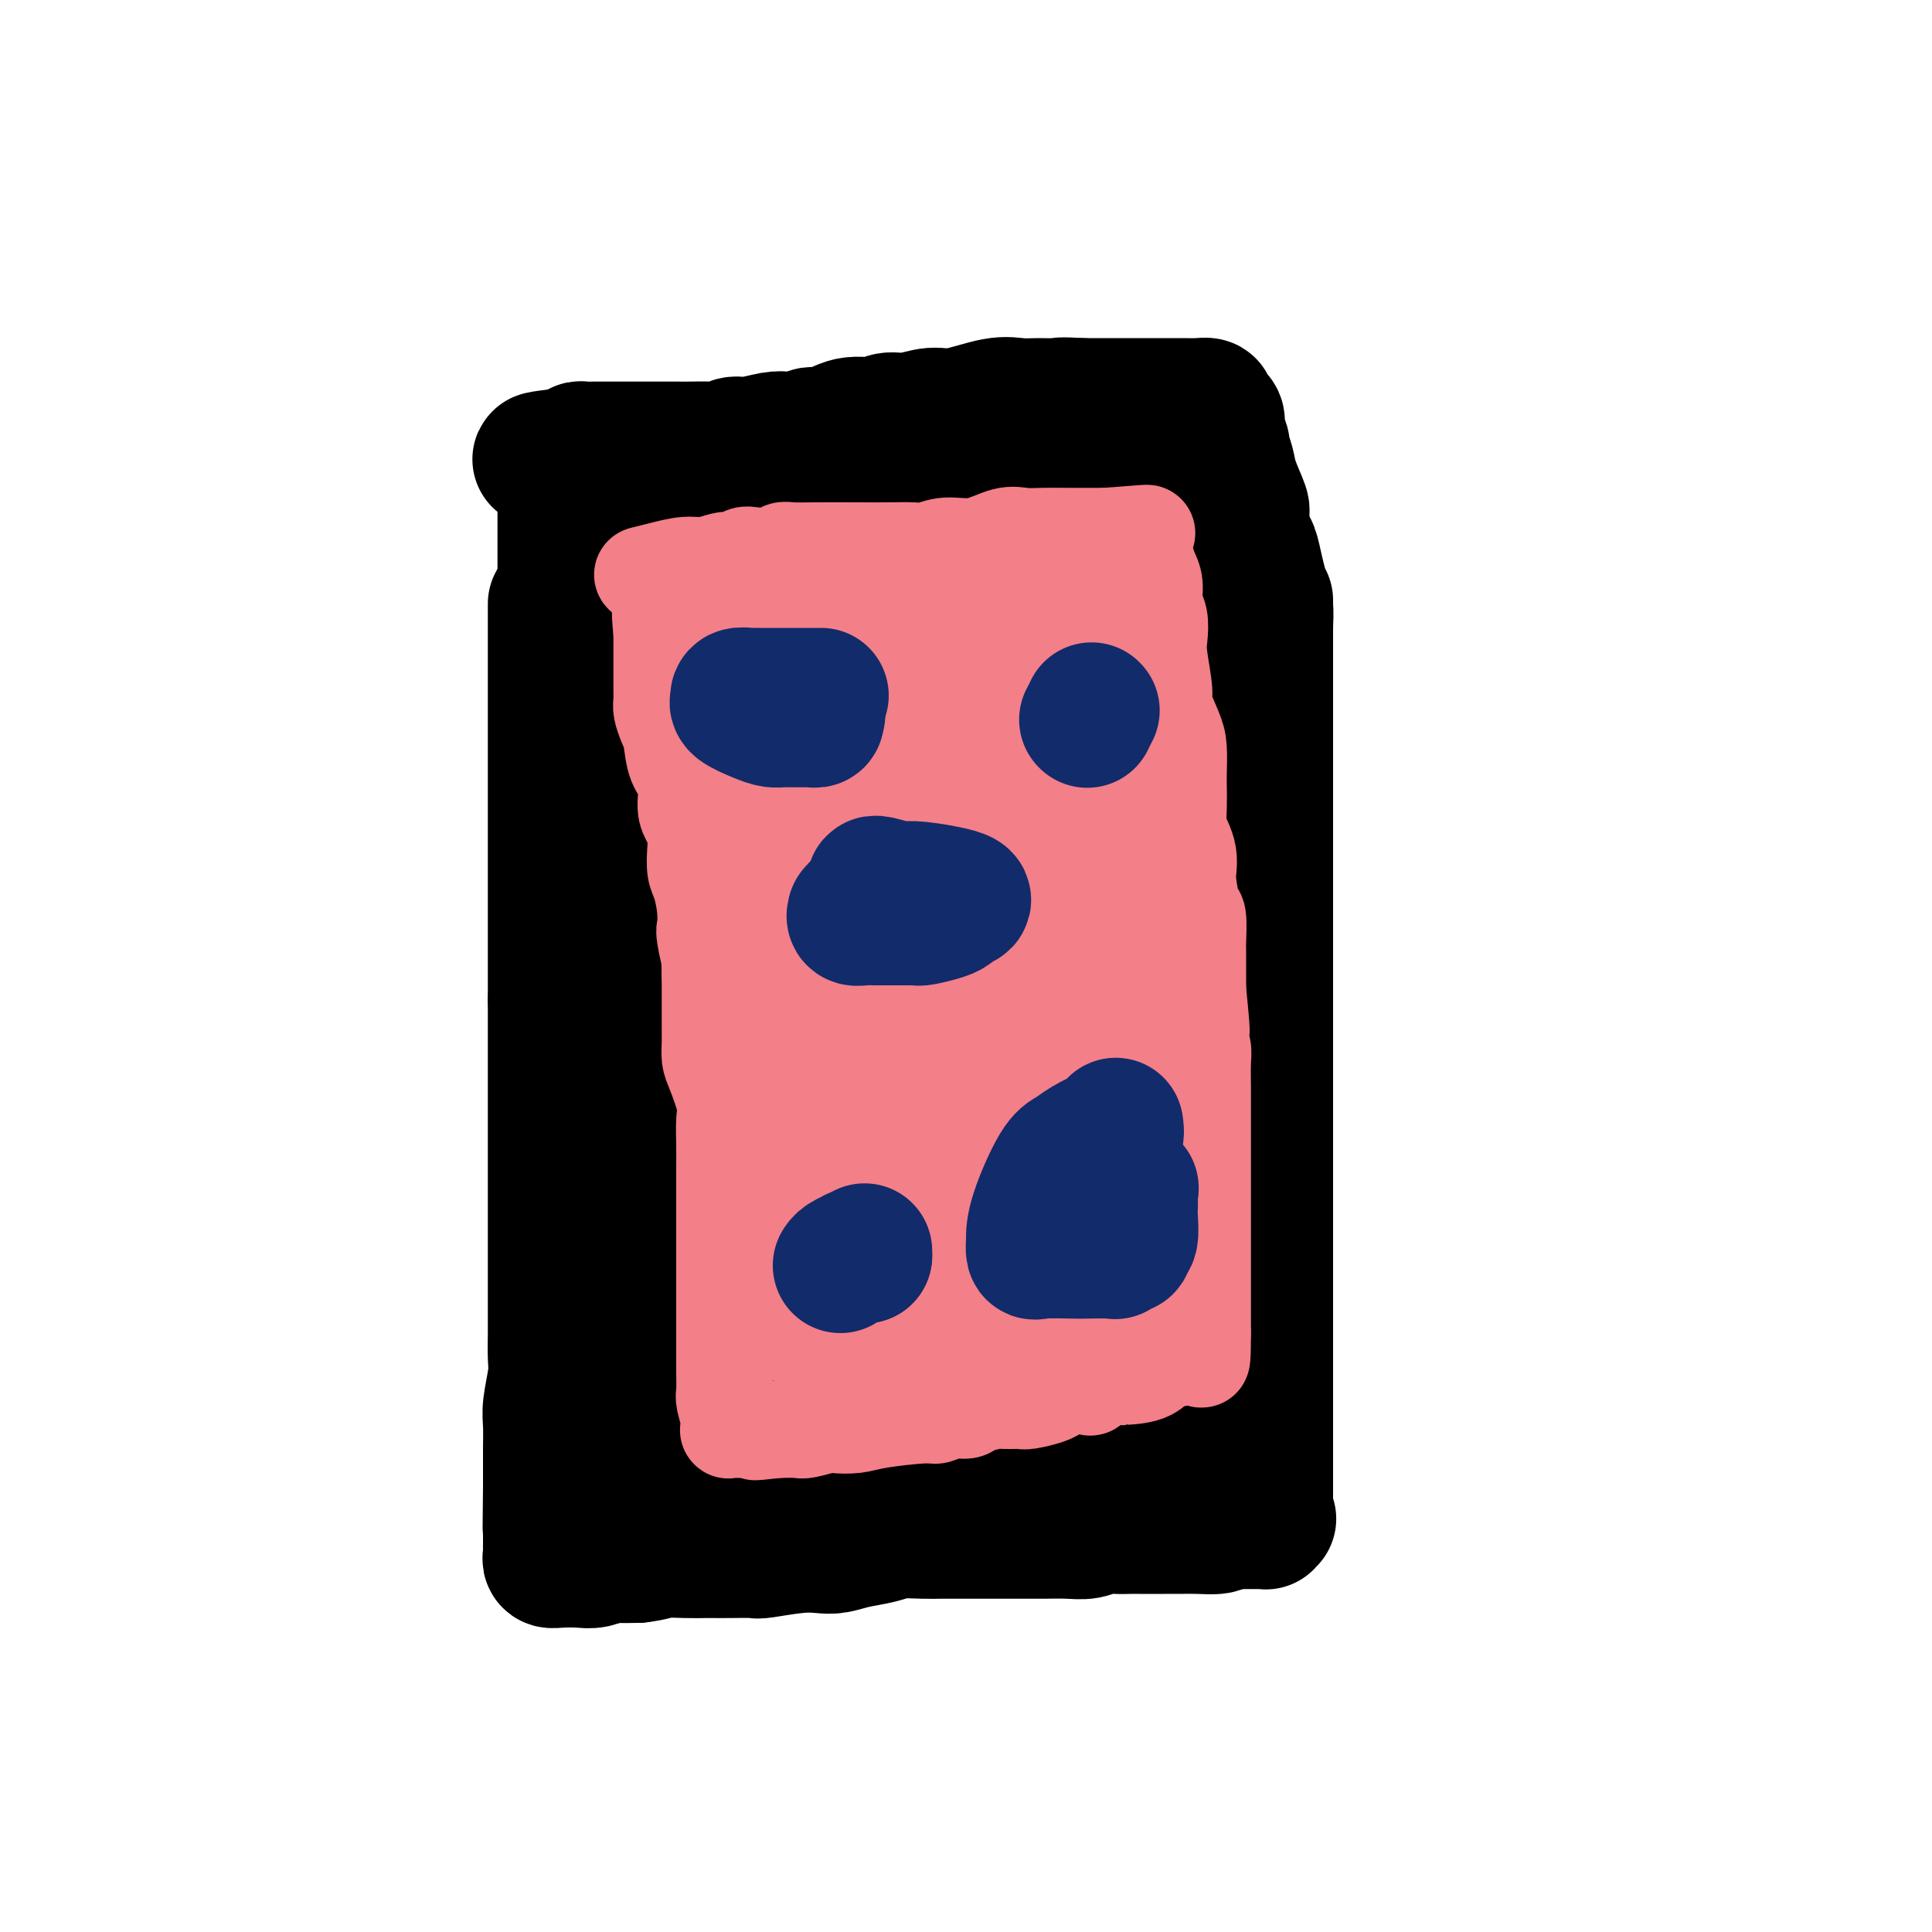 <svg viewBox='0 0 400 400' version='1.1' xmlns='http://www.w3.org/2000/svg' xmlns:xlink='http://www.w3.org/1999/xlink'><g fill='none' stroke='#000000' stroke-width='28' stroke-linecap='round' stroke-linejoin='round'><path d='M115,125c0.000,0.302 0.000,0.604 0,1c0.000,0.396 0.000,0.887 0,1c-0.000,0.113 0.000,-0.153 0,1c0.000,1.153 0.000,3.724 0,5c-0.000,1.276 0.000,1.255 0,2c0.000,0.745 0.000,2.254 0,3c0.000,0.746 0.000,0.729 0,1c0.000,0.271 -0.000,0.831 0,2c0.000,1.169 0.000,2.947 0,4c0.000,1.053 0.000,1.379 0,2c0.000,0.621 0.000,1.535 0,3c-0.000,1.465 -0.000,3.481 0,5c0.000,1.519 -0.000,2.539 0,4c0.000,1.461 -0.000,3.361 0,5c0.000,1.639 0.000,3.017 0,6c0.000,2.983 0.000,7.571 0,10c0.000,2.429 0.000,2.698 0,4c0.000,1.302 0.000,3.638 0,6c0.000,2.362 0.000,4.751 0,7c0.000,2.249 -0.000,4.357 0,6c0.000,1.643 0.000,2.822 0,4'/><path d='M115,207c-0.000,13.759 -0.000,7.157 0,6c0.000,-1.157 0.000,3.130 0,5c-0.000,1.870 -0.000,1.322 0,2c0.000,0.678 0.000,2.582 0,4c-0.000,1.418 -0.000,2.351 0,3c0.000,0.649 0.000,1.012 0,2c-0.000,0.988 -0.000,2.599 0,4c0.000,1.401 0.000,2.593 0,4c-0.000,1.407 -0.000,3.030 0,4c0.000,0.970 0.000,1.286 0,2c-0.000,0.714 -0.000,1.825 0,3c0.000,1.175 0.000,2.414 0,4c-0.000,1.586 -0.000,3.519 0,5c0.000,1.481 0.000,2.509 0,4c-0.000,1.491 -0.000,3.445 0,5c0.000,1.555 0.001,2.710 0,4c-0.001,1.290 -0.004,2.716 0,4c0.004,1.284 0.015,2.428 0,4c-0.015,1.572 -0.057,3.572 0,5c0.057,1.428 0.211,2.283 0,4c-0.211,1.717 -0.789,4.295 -1,6c-0.211,1.705 -0.057,2.536 0,4c0.057,1.464 0.015,3.559 0,5c-0.015,1.441 -0.004,2.228 0,3c0.004,0.772 0.001,1.530 0,2c-0.001,0.470 -0.000,0.652 0,1c0.000,0.348 0.000,0.863 0,1c-0.000,0.137 -0.000,-0.104 0,0c0.000,0.104 0.000,0.552 0,1'/><path d='M114,308c-0.155,15.739 -0.041,4.587 0,1c0.041,-3.587 0.011,0.390 0,2c-0.011,1.610 -0.003,0.851 0,1c0.003,0.149 0.001,1.206 0,2c-0.001,0.794 -0.000,1.326 0,2c0.000,0.674 0.000,1.490 0,2c-0.000,0.510 -0.001,0.715 0,1c0.001,0.285 0.004,0.651 0,1c-0.004,0.349 -0.017,0.682 0,1c0.017,0.318 0.062,0.622 0,1c-0.062,0.378 -0.231,0.830 0,1c0.231,0.170 0.861,0.060 2,0c1.139,-0.060 2.786,-0.068 4,0c1.214,0.068 1.996,0.214 3,0c1.004,-0.214 2.232,-0.788 3,-1c0.768,-0.212 1.077,-0.060 2,0c0.923,0.060 2.462,0.030 4,0'/><path d='M132,322c3.363,-0.381 3.769,-0.834 5,-1c1.231,-0.166 3.287,-0.045 5,0c1.713,0.045 3.084,0.013 4,0c0.916,-0.013 1.378,-0.007 2,0c0.622,0.007 1.405,0.016 3,0c1.595,-0.016 4.001,-0.056 5,0c0.999,0.056 0.590,0.208 2,0c1.410,-0.208 4.639,-0.776 7,-1c2.361,-0.224 3.855,-0.102 5,0c1.145,0.102 1.941,0.185 3,0c1.059,-0.185 2.382,-0.638 4,-1c1.618,-0.362 3.531,-0.633 5,-1c1.469,-0.367 2.493,-0.830 4,-1c1.507,-0.170 3.495,-0.045 5,0c1.505,0.045 2.526,0.012 4,0c1.474,-0.012 3.402,-0.004 5,0c1.598,0.004 2.868,0.002 5,0c2.132,-0.002 5.126,-0.004 7,0c1.874,0.004 2.626,0.015 4,0c1.374,-0.015 3.369,-0.057 5,0c1.631,0.057 2.897,0.211 4,0c1.103,-0.211 2.043,-0.789 3,-1c0.957,-0.211 1.932,-0.057 3,0c1.068,0.057 2.228,0.015 3,0c0.772,-0.015 1.157,-0.004 2,0c0.843,0.004 2.145,0.002 3,0c0.855,-0.002 1.262,-0.003 2,0c0.738,0.003 1.806,0.011 3,0c1.194,-0.011 2.514,-0.041 4,0c1.486,0.041 3.139,0.155 4,0c0.861,-0.155 0.931,-0.577 1,-1'/><path d='M253,315c18.757,-1.083 5.148,-0.290 1,0c-4.148,0.290 1.165,0.078 3,0c1.835,-0.078 0.190,-0.020 0,0c-0.190,0.020 1.073,0.003 2,0c0.927,-0.003 1.516,0.010 2,0c0.484,-0.010 0.862,-0.042 1,0c0.138,0.042 0.037,0.158 0,0c-0.037,-0.158 -0.010,-0.591 0,-1c0.010,-0.409 0.003,-0.795 0,-1c-0.003,-0.205 -0.001,-0.228 0,-1c0.001,-0.772 0.000,-2.291 0,-3c-0.000,-0.709 -0.000,-0.606 0,-2c0.000,-1.394 0.000,-4.283 0,-6c-0.000,-1.717 -0.000,-2.262 0,-3c0.000,-0.738 0.000,-1.670 0,-3c-0.000,-1.330 -0.000,-3.057 0,-4c0.000,-0.943 0.000,-1.101 0,-2c-0.000,-0.899 -0.000,-2.540 0,-4c0.000,-1.460 0.000,-2.739 0,-4c-0.000,-1.261 -0.000,-2.503 0,-4c0.000,-1.497 0.000,-3.248 0,-5'/><path d='M262,272c0.000,-6.535 0.000,-2.874 0,-3c0.000,-0.126 0.000,-4.040 0,-6c0.000,-1.960 0.000,-1.968 0,-4c0.000,-2.032 0.000,-6.089 0,-9c0.000,-2.911 0.000,-4.676 0,-6c0.000,-1.324 0.000,-2.207 0,-4c0.000,-1.793 0.000,-4.496 0,-6c0.000,-1.504 0.000,-1.808 0,-3c0.000,-1.192 0.000,-3.272 0,-5c0.000,-1.728 0.000,-3.105 0,-5c-0.000,-1.895 0.000,-4.307 0,-6c0.000,-1.693 0.000,-2.666 0,-4c0.000,-1.334 0.000,-3.030 0,-5c0.000,-1.970 -0.000,-4.215 0,-6c0.000,-1.785 -0.000,-3.110 0,-5c0.000,-1.890 -0.000,-4.344 0,-6c0.000,-1.656 -0.000,-2.514 0,-4c0.000,-1.486 -0.000,-3.599 0,-5c0.000,-1.401 -0.000,-2.090 0,-3c0.000,-0.910 -0.000,-2.042 0,-3c0.000,-0.958 -0.000,-1.743 0,-3c0.000,-1.257 -0.000,-2.986 0,-4c0.000,-1.014 -0.000,-1.312 0,-2c0.000,-0.688 -0.000,-1.766 0,-3c0.000,-1.234 -0.000,-2.624 0,-4c0.000,-1.376 -0.000,-2.737 0,-4c0.000,-1.263 -0.000,-2.427 0,-3c0.000,-0.573 -0.000,-0.556 0,-2c0.000,-1.444 -0.000,-4.350 0,-6c0.000,-1.650 0.000,-2.043 0,-3c0.000,-0.957 0.000,-2.479 0,-4'/><path d='M262,136c0.003,-21.588 0.012,-7.557 0,-3c-0.012,4.557 -0.045,-0.359 0,-3c0.045,-2.641 0.167,-3.008 0,-4c-0.167,-0.992 -0.623,-2.609 -1,-4c-0.377,-1.391 -0.673,-2.554 -1,-4c-0.327,-1.446 -0.683,-3.174 -1,-4c-0.317,-0.826 -0.595,-0.752 -1,-2c-0.405,-1.248 -0.936,-3.820 -1,-5c-0.064,-1.180 0.338,-0.969 0,-2c-0.338,-1.031 -1.415,-3.305 -2,-5c-0.585,-1.695 -0.678,-2.811 -1,-4c-0.322,-1.189 -0.874,-2.451 -1,-3c-0.126,-0.549 0.172,-0.384 0,-1c-0.172,-0.616 -0.815,-2.011 -1,-3c-0.185,-0.989 0.088,-1.571 0,-2c-0.088,-0.429 -0.538,-0.703 -1,-1c-0.462,-0.297 -0.935,-0.615 -1,-1c-0.065,-0.385 0.279,-0.835 0,-1c-0.279,-0.165 -1.182,-0.044 -2,0c-0.818,0.044 -1.552,0.012 -3,0c-1.448,-0.012 -3.612,-0.003 -5,0c-1.388,0.003 -2.001,0.001 -3,0c-0.999,-0.001 -2.384,-0.000 -4,0c-1.616,0.000 -3.462,0.000 -5,0c-1.538,-0.000 -2.769,-0.000 -4,0'/><path d='M224,84c-5.118,-0.307 -4.413,-0.074 -5,0c-0.587,0.074 -2.466,-0.009 -4,0c-1.534,0.009 -2.724,0.112 -4,0c-1.276,-0.112 -2.638,-0.437 -5,0c-2.362,0.437 -5.722,1.638 -8,2c-2.278,0.362 -3.472,-0.115 -5,0c-1.528,0.115 -3.388,0.823 -5,1c-1.612,0.177 -2.974,-0.178 -4,0c-1.026,0.178 -1.716,0.889 -3,1c-1.284,0.111 -3.163,-0.376 -5,0c-1.837,0.376 -3.634,1.616 -5,2c-1.366,0.384 -2.302,-0.089 -3,0c-0.698,0.089 -1.160,0.741 -2,1c-0.840,0.259 -2.059,0.126 -3,0c-0.941,-0.126 -1.605,-0.244 -3,0c-1.395,0.244 -3.522,0.850 -5,1c-1.478,0.150 -2.309,-0.156 -3,0c-0.691,0.156 -1.244,0.774 -2,1c-0.756,0.226 -1.716,0.061 -3,0c-1.284,-0.061 -2.894,-0.016 -4,0c-1.106,0.016 -1.710,0.004 -3,0c-1.290,-0.004 -3.266,-0.001 -5,0c-1.734,0.001 -3.225,-0.000 -5,0c-1.775,0.000 -3.835,0.003 -5,0c-1.165,-0.003 -1.436,-0.011 -2,0c-0.564,0.011 -1.421,0.041 -2,0c-0.579,-0.041 -0.880,-0.155 -1,0c-0.120,0.155 -0.060,0.577 0,1'/><path d='M120,94c-16.080,1.722 -4.281,1.028 0,1c4.281,-0.028 1.043,0.609 0,1c-1.043,0.391 0.109,0.537 0,1c-0.109,0.463 -1.479,1.242 -2,2c-0.521,0.758 -0.192,1.495 0,2c0.192,0.505 0.248,0.778 0,1c-0.248,0.222 -0.798,0.392 -1,1c-0.202,0.608 -0.054,1.654 0,2c0.054,0.346 0.014,-0.006 0,0c-0.014,0.006 -0.004,0.372 0,1c0.004,0.628 0.001,1.518 0,2c-0.001,0.482 -0.000,0.555 0,1c0.000,0.445 0.000,1.263 0,2c-0.000,0.737 -0.000,1.394 0,2c0.000,0.606 0.000,1.161 0,2c-0.000,0.839 -0.000,1.962 0,3c0.000,1.038 0.000,1.992 0,3c-0.000,1.008 -0.000,2.070 0,3c0.000,0.930 0.000,1.728 0,3c-0.000,1.272 -0.000,3.018 0,4c0.000,0.982 0.000,1.200 0,2c-0.000,0.800 -0.000,2.184 0,3c0.000,0.816 0.000,1.066 0,1c-0.000,-0.066 -0.000,-0.447 0,-1c0.000,-0.553 0.000,-1.276 0,-2'/><path d='M117,134c-0.281,5.788 0.517,0.259 1,-3c0.483,-3.259 0.651,-4.249 1,-5c0.349,-0.751 0.878,-1.262 1,-3c0.122,-1.738 -0.163,-4.704 0,-6c0.163,-1.296 0.776,-0.924 1,-1c0.224,-0.076 0.060,-0.600 0,-1c-0.060,-0.400 -0.016,-0.674 0,1c0.016,1.674 0.003,5.298 0,9c-0.003,3.702 0.005,7.483 0,11c-0.005,3.517 -0.023,6.769 0,8c0.023,1.231 0.088,0.441 0,1c-0.088,0.559 -0.327,2.466 1,1c1.327,-1.466 4.222,-6.304 6,-10c1.778,-3.696 2.439,-6.249 3,-9c0.561,-2.751 1.024,-5.702 2,-8c0.976,-2.298 2.467,-3.945 3,-5c0.533,-1.055 0.108,-1.518 0,-1c-0.108,0.518 0.101,2.017 0,3c-0.101,0.983 -0.512,1.449 -1,4c-0.488,2.551 -1.055,7.187 -2,11c-0.945,3.813 -2.270,6.804 -3,9c-0.730,2.196 -0.865,3.598 -1,5'/><path d='M129,145c-0.920,3.884 0.279,-1.907 1,-5c0.721,-3.093 0.964,-3.489 2,-5c1.036,-1.511 2.866,-4.139 5,-8c2.134,-3.861 4.573,-8.956 7,-13c2.427,-4.044 4.843,-7.038 6,-9c1.157,-1.962 1.054,-2.891 1,-3c-0.054,-0.109 -0.061,0.603 0,3c0.061,2.397 0.188,6.478 0,11c-0.188,4.522 -0.692,9.483 -1,14c-0.308,4.517 -0.419,8.589 -1,12c-0.581,3.411 -1.631,6.161 -2,8c-0.369,1.839 -0.056,2.765 0,3c0.056,0.235 -0.146,-0.223 0,-1c0.146,-0.777 0.639,-1.875 1,-3c0.361,-1.125 0.590,-2.277 4,-8c3.410,-5.723 10.001,-16.015 14,-23c3.999,-6.985 5.406,-10.662 7,-13c1.594,-2.338 3.376,-3.338 4,-4c0.624,-0.662 0.091,-0.986 0,2c-0.091,2.986 0.260,9.282 0,15c-0.260,5.718 -1.130,10.859 -2,16'/><path d='M175,134c-0.499,7.370 -0.748,9.296 -1,11c-0.252,1.704 -0.508,3.185 -1,4c-0.492,0.815 -1.222,0.965 0,-1c1.222,-1.965 4.394,-6.044 7,-10c2.606,-3.956 4.647,-7.788 6,-11c1.353,-3.212 2.020,-5.804 3,-8c0.980,-2.196 2.273,-3.995 3,-5c0.727,-1.005 0.888,-1.217 1,-1c0.112,0.217 0.174,0.862 0,2c-0.174,1.138 -0.583,2.769 -1,5c-0.417,2.231 -0.844,5.064 -1,9c-0.156,3.936 -0.043,8.977 0,11c0.043,2.023 0.017,1.029 0,0c-0.017,-1.029 -0.026,-2.095 0,-3c0.026,-0.905 0.088,-1.651 1,-5c0.912,-3.349 2.675,-9.302 5,-14c2.325,-4.698 5.211,-8.143 7,-11c1.789,-2.857 2.479,-5.128 3,-6c0.521,-0.872 0.872,-0.347 1,0c0.128,0.347 0.035,0.517 0,2c-0.035,1.483 -0.010,4.281 0,8c0.010,3.719 0.005,8.360 0,13'/><path d='M208,124c0.220,5.807 0.269,8.824 0,12c-0.269,3.176 -0.857,6.510 -1,9c-0.143,2.490 0.159,4.136 0,4c-0.159,-0.136 -0.778,-2.052 0,-4c0.778,-1.948 2.954,-3.926 5,-7c2.046,-3.074 3.963,-7.243 6,-11c2.037,-3.757 4.195,-7.101 6,-10c1.805,-2.899 3.257,-5.352 4,-7c0.743,-1.648 0.775,-2.492 1,-3c0.225,-0.508 0.641,-0.679 1,0c0.359,0.679 0.660,2.208 0,5c-0.660,2.792 -2.281,6.847 -3,10c-0.719,3.153 -0.534,5.403 -1,8c-0.466,2.597 -1.582,5.540 -2,7c-0.418,1.460 -0.138,1.436 0,1c0.138,-0.436 0.136,-1.284 0,-2c-0.136,-0.716 -0.404,-1.302 0,-3c0.404,-1.698 1.481,-4.510 2,-7c0.519,-2.490 0.479,-4.657 1,-6c0.521,-1.343 1.602,-1.862 2,-2c0.398,-0.138 0.114,0.103 0,0c-0.114,-0.103 -0.057,-0.552 0,-1'/><path d='M229,117c0.782,-2.068 0.237,2.762 0,6c-0.237,3.238 -0.167,4.885 0,8c0.167,3.115 0.430,7.697 1,12c0.570,4.303 1.445,8.327 2,12c0.555,3.673 0.790,6.994 1,10c0.210,3.006 0.396,5.698 1,8c0.604,2.302 1.626,4.213 2,6c0.374,1.787 0.100,3.449 0,4c-0.100,0.551 -0.027,-0.010 0,1c0.027,1.010 0.007,3.592 0,5c-0.007,1.408 -0.002,1.642 0,2c0.002,0.358 0.001,0.839 0,2c-0.001,1.161 -0.000,3.001 0,4c0.000,0.999 0.000,1.157 0,1c-0.000,-0.157 -0.000,-0.630 0,-1c0.000,-0.370 0.000,-0.636 0,-1c-0.000,-0.364 -0.000,-0.827 0,-3c0.000,-2.173 0.000,-6.056 0,-10c-0.000,-3.944 -0.000,-7.949 0,-11c0.000,-3.051 0.000,-5.148 0,-8c-0.000,-2.852 -0.000,-6.460 0,-9c0.000,-2.540 0.000,-4.011 0,-6c-0.000,-1.989 -0.000,-4.494 0,-7'/><path d='M236,142c0.000,-9.505 -0.000,-5.768 0,-5c0.000,0.768 -0.000,-1.435 0,-3c0.000,-1.565 0.000,-2.493 0,-3c0.000,-0.507 0.000,-0.592 0,-1c0.000,-0.408 0.000,-1.138 0,-1c-0.000,0.138 0.000,1.144 0,2c0.000,0.856 0.000,1.562 0,3c0.000,1.438 0.000,3.606 0,6c0.000,2.394 0.000,5.013 0,8c0.000,2.987 0.000,6.343 0,9c0.000,2.657 0.000,4.614 0,7c0.000,2.386 0.000,5.201 0,7c-0.000,1.799 -0.000,2.581 0,5c0.000,2.419 0.000,6.474 0,9c0.000,2.526 -0.000,3.521 0,5c0.000,1.479 0.000,3.441 0,5c0.000,1.559 -0.000,2.715 0,4c0.000,1.285 0.000,2.699 0,4c0.000,1.301 -0.000,2.489 0,4c0.000,1.511 0.000,3.344 0,5c0.000,1.656 -0.000,3.135 0,5c0.000,1.865 0.000,4.118 0,6c0.000,1.882 -0.000,3.395 0,5c0.000,1.605 0.000,3.303 0,5'/><path d='M236,233c-0.000,17.179 -0.000,9.128 0,7c0.000,-2.128 0.001,1.668 0,5c-0.001,3.332 -0.004,6.199 0,9c0.004,2.801 0.015,5.536 0,8c-0.015,2.464 -0.057,4.656 0,7c0.057,2.344 0.211,4.840 0,7c-0.211,2.160 -0.789,3.986 -1,6c-0.211,2.014 -0.057,4.217 0,6c0.057,1.783 0.015,3.146 0,4c-0.015,0.854 -0.004,1.198 0,2c0.004,0.802 0.002,2.061 0,3c-0.002,0.939 -0.002,1.558 0,2c0.002,0.442 0.006,0.707 0,1c-0.006,0.293 -0.024,0.614 0,1c0.024,0.386 0.089,0.835 0,1c-0.089,0.165 -0.332,0.044 -1,0c-0.668,-0.044 -1.762,-0.013 -3,0c-1.238,0.013 -2.619,0.006 -4,0'/><path d='M227,302c-1.994,0.309 -2.981,0.083 -4,0c-1.019,-0.083 -2.072,-0.022 -3,0c-0.928,0.022 -1.733,0.005 -3,0c-1.267,-0.005 -2.996,0.002 -4,0c-1.004,-0.002 -1.285,-0.015 -2,0c-0.715,0.015 -1.866,0.056 -3,0c-1.134,-0.056 -2.250,-0.211 -3,0c-0.750,0.211 -1.132,0.786 -2,1c-0.868,0.214 -2.222,0.065 -3,0c-0.778,-0.065 -0.982,-0.046 -2,0c-1.018,0.046 -2.851,0.119 -4,0c-1.149,-0.119 -1.614,-0.432 -3,0c-1.386,0.432 -3.693,1.607 -5,2c-1.307,0.393 -1.613,0.005 -3,0c-1.387,-0.005 -3.856,0.375 -6,1c-2.144,0.625 -3.964,1.496 -7,2c-3.036,0.504 -7.289,0.643 -10,1c-2.711,0.357 -3.879,0.933 -5,1c-1.121,0.067 -2.194,-0.374 -3,0c-0.806,0.374 -1.343,1.564 -2,2c-0.657,0.436 -1.432,0.117 -2,0c-0.568,-0.117 -0.929,-0.031 -1,0c-0.071,0.031 0.149,0.007 0,0c-0.149,-0.007 -0.665,0.002 -1,0c-0.335,-0.002 -0.487,-0.014 -1,0c-0.513,0.014 -1.385,0.055 -2,0c-0.615,-0.055 -0.973,-0.207 -1,0c-0.027,0.207 0.278,0.773 0,1c-0.278,0.227 -1.139,0.113 -2,0'/><path d='M140,313c-8.117,1.716 -2.910,1.006 -2,0c0.910,-1.006 -2.477,-2.308 -4,-3c-1.523,-0.692 -1.182,-0.773 -1,-1c0.182,-0.227 0.207,-0.600 0,-1c-0.207,-0.400 -0.644,-0.828 -1,-1c-0.356,-0.172 -0.631,-0.087 -1,0c-0.369,0.087 -0.831,0.177 -1,0c-0.169,-0.177 -0.045,-0.621 0,-1c0.045,-0.379 0.009,-0.693 0,-1c-0.009,-0.307 0.008,-0.606 0,-1c-0.008,-0.394 -0.039,-0.883 0,-1c0.039,-0.117 0.150,0.136 0,0c-0.150,-0.136 -0.561,-0.662 0,-1c0.561,-0.338 2.093,-0.489 3,-1c0.907,-0.511 1.188,-1.384 2,-2c0.812,-0.616 2.156,-0.977 3,-1c0.844,-0.023 1.188,0.293 2,0c0.812,-0.293 2.093,-1.193 3,-2c0.907,-0.807 1.442,-1.519 3,-2c1.558,-0.481 4.141,-0.729 6,-1c1.859,-0.271 2.993,-0.563 4,-1c1.007,-0.437 1.885,-1.019 4,-2c2.115,-0.981 5.466,-2.361 7,-3c1.534,-0.639 1.250,-0.537 2,-1c0.750,-0.463 2.532,-1.492 4,-2c1.468,-0.508 2.620,-0.497 4,-1c1.380,-0.503 2.987,-1.520 4,-2c1.013,-0.480 1.432,-0.423 3,-1c1.568,-0.577 4.284,-1.789 7,-3'/><path d='M191,277c10.496,-4.066 6.236,-1.731 7,-1c0.764,0.731 6.551,-0.143 10,-1c3.449,-0.857 4.558,-1.698 6,-2c1.442,-0.302 3.215,-0.067 4,0c0.785,0.067 0.583,-0.035 1,0c0.417,0.035 1.454,0.205 2,0c0.546,-0.205 0.600,-0.787 1,-1c0.400,-0.213 1.146,-0.057 2,0c0.854,0.057 1.815,0.015 2,0c0.185,-0.015 -0.406,-0.003 0,0c0.406,0.003 1.808,-0.002 2,0c0.192,0.002 -0.825,0.011 -2,0c-1.175,-0.011 -2.509,-0.041 -4,0c-1.491,0.041 -3.138,0.154 -6,0c-2.862,-0.154 -6.937,-0.575 -10,0c-3.063,0.575 -5.113,2.145 -7,3c-1.887,0.855 -3.610,0.993 -5,1c-1.390,0.007 -2.445,-0.118 -3,0c-0.555,0.118 -0.609,0.480 -1,1c-0.391,0.520 -1.119,1.200 -2,2c-0.881,0.800 -1.916,1.720 -2,2c-0.084,0.280 0.782,-0.080 0,0c-0.782,0.080 -3.210,0.598 -4,1c-0.790,0.402 0.060,0.686 0,1c-0.060,0.314 -1.030,0.657 -2,1'/><path d='M180,284c-2.092,1.493 -1.823,1.227 -2,1c-0.177,-0.227 -0.801,-0.415 -1,0c-0.199,0.415 0.026,1.431 0,2c-0.026,0.569 -0.303,0.689 0,1c0.303,0.311 1.186,0.813 2,1c0.814,0.187 1.560,0.060 2,0c0.440,-0.060 0.575,-0.051 1,0c0.425,0.051 1.140,0.146 2,0c0.860,-0.146 1.866,-0.533 3,-1c1.134,-0.467 2.397,-1.013 4,-2c1.603,-0.987 3.546,-2.416 6,-4c2.454,-1.584 5.419,-3.322 7,-4c1.581,-0.678 1.780,-0.296 3,-1c1.220,-0.704 3.462,-2.494 5,-3c1.538,-0.506 2.372,0.273 4,0c1.628,-0.273 4.050,-1.596 5,-2c0.950,-0.404 0.426,0.112 1,0c0.574,-0.112 2.244,-0.852 3,-1c0.756,-0.148 0.598,0.297 1,0c0.402,-0.297 1.365,-1.335 2,-2c0.635,-0.665 0.942,-0.956 1,-1c0.058,-0.044 -0.134,0.160 0,0c0.134,-0.160 0.593,-0.684 1,-1c0.407,-0.316 0.761,-0.424 0,-1c-0.761,-0.576 -2.637,-1.618 -4,-2c-1.363,-0.382 -2.213,-0.103 -3,0c-0.787,0.103 -1.511,0.029 -4,0c-2.489,-0.029 -6.745,-0.015 -11,0'/><path d='M208,264c-5.831,-0.691 -9.409,-0.917 -13,-1c-3.591,-0.083 -7.196,-0.022 -12,0c-4.804,0.022 -10.807,0.006 -14,0c-3.193,-0.006 -3.575,-0.001 -5,0c-1.425,0.001 -3.892,-0.000 -6,0c-2.108,0.000 -3.856,0.003 -6,0c-2.144,-0.003 -4.682,-0.011 -7,0c-2.318,0.011 -4.414,0.041 -6,0c-1.586,-0.041 -2.663,-0.151 -4,0c-1.337,0.151 -2.936,0.565 -4,1c-1.064,0.435 -1.595,0.891 -2,1c-0.405,0.109 -0.686,-0.130 -1,0c-0.314,0.130 -0.661,0.627 -1,1c-0.339,0.373 -0.669,0.620 -1,1c-0.331,0.380 -0.663,0.893 -1,1c-0.337,0.107 -0.679,-0.193 -1,0c-0.321,0.193 -0.622,0.878 -1,1c-0.378,0.122 -0.833,-0.319 -1,0c-0.167,0.319 -0.044,1.400 0,2c0.044,0.600 0.011,0.720 0,1c-0.011,0.280 0.001,0.719 0,1c-0.001,0.281 -0.014,0.405 0,1c0.014,0.595 0.054,1.662 0,2c-0.054,0.338 -0.202,-0.053 0,0c0.202,0.053 0.753,0.550 1,1c0.247,0.450 0.189,0.853 1,1c0.811,0.147 2.491,0.039 3,0c0.509,-0.039 -0.152,-0.011 1,0c1.152,0.011 4.118,0.003 5,0c0.882,-0.003 -0.319,-0.001 0,0c0.319,0.001 2.160,0.000 4,0'/><path d='M137,278c2.662,-0.141 2.818,-0.495 4,-1c1.182,-0.505 3.392,-1.162 5,-2c1.608,-0.838 2.614,-1.856 5,-3c2.386,-1.144 6.152,-2.414 10,-4c3.848,-1.586 7.780,-3.488 11,-5c3.220,-1.512 5.730,-2.635 8,-3c2.270,-0.365 4.301,0.027 7,-1c2.699,-1.027 6.064,-3.472 10,-5c3.936,-1.528 8.441,-2.137 12,-3c3.559,-0.863 6.172,-1.979 8,-3c1.828,-1.021 2.873,-1.947 5,-3c2.127,-1.053 5.338,-2.233 7,-3c1.662,-0.767 1.776,-1.122 3,-2c1.224,-0.878 3.558,-2.278 5,-3c1.442,-0.722 1.993,-0.766 3,-1c1.007,-0.234 2.470,-0.657 3,-1c0.530,-0.343 0.127,-0.605 0,-1c-0.127,-0.395 0.022,-0.924 0,-1c-0.022,-0.076 -0.215,0.302 0,0c0.215,-0.302 0.838,-1.282 0,-2c-0.838,-0.718 -3.138,-1.173 -6,-2c-2.862,-0.827 -6.286,-2.025 -11,-3c-4.714,-0.975 -10.717,-1.725 -15,-2c-4.283,-0.275 -6.845,-0.074 -11,0c-4.155,0.074 -9.901,0.021 -14,0c-4.099,-0.021 -6.549,-0.011 -9,0'/><path d='M177,224c-9.390,-0.310 -8.366,-0.084 -9,0c-0.634,0.084 -2.926,0.026 -5,0c-2.074,-0.026 -3.931,-0.018 -5,0c-1.069,0.018 -1.350,0.047 -2,0c-0.650,-0.047 -1.669,-0.171 -3,0c-1.331,0.171 -2.974,0.638 -4,1c-1.026,0.362 -1.434,0.621 -2,1c-0.566,0.379 -1.289,0.879 -2,1c-0.711,0.121 -1.412,-0.136 -2,0c-0.588,0.136 -1.065,0.667 -2,1c-0.935,0.333 -2.328,0.469 -3,1c-0.672,0.531 -0.624,1.456 -1,2c-0.376,0.544 -1.175,0.708 -2,1c-0.825,0.292 -1.677,0.712 -2,1c-0.323,0.288 -0.118,0.445 0,1c0.118,0.555 0.148,1.510 0,2c-0.148,0.490 -0.473,0.515 1,1c1.473,0.485 4.746,1.429 8,2c3.254,0.571 6.491,0.770 9,1c2.509,0.230 4.291,0.492 6,1c1.709,0.508 3.345,1.261 5,2c1.655,0.739 3.328,1.462 5,2c1.672,0.538 3.343,0.889 6,1c2.657,0.111 6.299,-0.018 8,0c1.701,0.018 1.461,0.184 3,0c1.539,-0.184 4.856,-0.720 7,-1c2.144,-0.280 3.116,-0.306 4,-1c0.884,-0.694 1.681,-2.055 3,-3c1.319,-0.945 3.159,-1.472 5,-2'/><path d='M203,239c2.952,-1.299 4.332,-1.545 5,-2c0.668,-0.455 0.624,-1.118 1,-2c0.376,-0.882 1.173,-1.982 2,-3c0.827,-1.018 1.686,-1.954 2,-3c0.314,-1.046 0.083,-2.202 0,-3c-0.083,-0.798 -0.020,-1.236 0,-2c0.020,-0.764 -0.005,-1.852 0,-3c0.005,-1.148 0.039,-2.355 0,-4c-0.039,-1.645 -0.149,-3.729 0,-5c0.149,-1.271 0.559,-1.728 0,-3c-0.559,-1.272 -2.088,-3.360 -3,-5c-0.912,-1.640 -1.209,-2.832 -2,-4c-0.791,-1.168 -2.077,-2.313 -3,-3c-0.923,-0.687 -1.484,-0.916 -2,-1c-0.516,-0.084 -0.989,-0.022 -3,0c-2.011,0.022 -5.560,0.004 -8,0c-2.440,-0.004 -3.770,0.005 -7,0c-3.230,-0.005 -8.360,-0.024 -12,0c-3.640,0.024 -5.791,0.093 -8,1c-2.209,0.907 -4.477,2.654 -7,4c-2.523,1.346 -5.303,2.293 -7,3c-1.697,0.707 -2.312,1.175 -3,2c-0.688,0.825 -1.450,2.007 -2,3c-0.550,0.993 -0.886,1.797 -1,2c-0.114,0.203 -0.004,-0.195 0,0c0.004,0.195 -0.099,0.984 0,2c0.099,1.016 0.399,2.258 0,3c-0.399,0.742 -1.499,0.982 0,2c1.499,1.018 5.596,2.812 10,4c4.404,1.188 9.115,1.768 13,2c3.885,0.232 6.942,0.116 10,0'/><path d='M178,224c5.036,0.311 6.124,0.087 7,0c0.876,-0.087 1.538,-0.037 2,0c0.462,0.037 0.725,0.063 1,0c0.275,-0.063 0.562,-0.214 1,-1c0.438,-0.786 1.028,-2.206 2,-4c0.972,-1.794 2.326,-3.962 3,-6c0.674,-2.038 0.668,-3.946 1,-7c0.332,-3.054 1.003,-7.256 2,-11c0.997,-3.744 2.320,-7.032 3,-10c0.680,-2.968 0.718,-5.617 1,-8c0.282,-2.383 0.809,-4.499 1,-6c0.191,-1.501 0.047,-2.387 0,-3c-0.047,-0.613 0.005,-0.952 0,-1c-0.005,-0.048 -0.067,0.195 0,0c0.067,-0.195 0.262,-0.829 0,-1c-0.262,-0.171 -0.980,0.119 -2,0c-1.020,-0.119 -2.343,-0.648 -5,0c-2.657,0.648 -6.647,2.472 -10,5c-3.353,2.528 -6.069,5.759 -9,8c-2.931,2.241 -6.077,3.493 -9,6c-2.923,2.507 -5.624,6.269 -7,9c-1.376,2.731 -1.427,4.429 -2,6c-0.573,1.571 -1.669,3.014 -2,4c-0.331,0.986 0.101,1.516 0,2c-0.101,0.484 -0.737,0.923 0,1c0.737,0.077 2.847,-0.209 4,0c1.153,0.209 1.350,0.912 3,0c1.650,-0.912 4.752,-3.438 8,-6c3.248,-2.562 6.642,-5.161 10,-8c3.358,-2.839 6.679,-5.920 10,-9'/><path d='M191,184c5.946,-5.027 6.811,-6.094 9,-9c2.189,-2.906 5.700,-7.652 8,-11c2.300,-3.348 3.387,-5.298 4,-7c0.613,-1.702 0.753,-3.156 1,-4c0.247,-0.844 0.601,-1.079 1,-2c0.399,-0.921 0.842,-2.527 1,-2c0.158,0.527 0.031,3.187 0,6c-0.031,2.813 0.034,5.780 0,9c-0.034,3.220 -0.167,6.694 0,10c0.167,3.306 0.635,6.444 1,9c0.365,2.556 0.625,4.531 1,6c0.375,1.469 0.863,2.434 1,3c0.137,0.566 -0.076,0.734 0,1c0.076,0.266 0.441,0.628 1,1c0.559,0.372 1.313,0.752 2,-1c0.687,-1.752 1.309,-5.637 2,-8c0.691,-2.363 1.453,-3.205 2,-5c0.547,-1.795 0.879,-4.544 1,-6c0.121,-1.456 0.033,-1.619 0,-2c-0.033,-0.381 -0.009,-0.978 0,-1c0.009,-0.022 0.002,0.533 0,1c-0.002,0.467 -0.001,0.848 0,3c0.001,2.152 0.000,6.076 0,10'/><path d='M226,185c0.000,6.696 0.000,16.434 0,23c-0.000,6.566 -0.001,9.958 0,15c0.001,5.042 0.003,11.732 0,18c-0.003,6.268 -0.011,12.112 0,17c0.011,4.888 0.041,8.819 0,12c-0.041,3.181 -0.154,5.612 0,8c0.154,2.388 0.575,4.733 1,6c0.425,1.267 0.853,1.457 1,2c0.147,0.543 0.012,1.438 0,2c-0.012,0.562 0.097,0.791 0,1c-0.097,0.209 -0.402,0.397 -2,-2c-1.598,-2.397 -4.490,-7.379 -8,-12c-3.510,-4.621 -7.640,-8.882 -12,-14c-4.360,-5.118 -8.951,-11.093 -13,-16c-4.049,-4.907 -7.554,-8.746 -10,-12c-2.446,-3.254 -3.831,-5.924 -5,-8c-1.169,-2.076 -2.122,-3.559 -3,-5c-0.878,-1.441 -1.679,-2.840 -2,-4c-0.321,-1.160 -0.160,-2.080 0,-3'/><path d='M173,213c-1.459,-4.290 -0.108,-5.015 0,-7c0.108,-1.985 -1.028,-5.232 -2,-8c-0.972,-2.768 -1.781,-5.059 -2,-8c-0.219,-2.941 0.152,-6.533 0,-10c-0.152,-3.467 -0.828,-6.810 -1,-9c-0.172,-2.190 0.160,-3.229 0,-5c-0.160,-1.771 -0.813,-4.275 -1,-6c-0.187,-1.725 0.093,-2.671 0,-4c-0.093,-1.329 -0.560,-3.039 -1,-4c-0.440,-0.961 -0.854,-1.171 -1,-2c-0.146,-0.829 -0.023,-2.276 0,-3c0.023,-0.724 -0.053,-0.726 0,-1c0.053,-0.274 0.236,-0.819 0,-1c-0.236,-0.181 -0.891,0.001 -1,0c-0.109,-0.001 0.330,-0.187 0,0c-0.330,0.187 -1.427,0.746 -2,2c-0.573,1.254 -0.622,3.201 -1,5c-0.378,1.799 -1.086,3.449 -2,6c-0.914,2.551 -2.035,6.005 -3,9c-0.965,2.995 -1.775,5.533 -2,8c-0.225,2.467 0.136,4.864 0,7c-0.136,2.136 -0.768,4.011 -1,6c-0.232,1.989 -0.062,4.094 0,6c0.062,1.906 0.017,3.614 0,5c-0.017,1.386 -0.004,2.449 0,4c0.004,1.551 0.001,3.591 0,6c-0.001,2.409 -0.000,5.187 0,7c0.000,1.813 0.000,2.661 0,3c-0.000,0.339 -0.000,0.170 0,0'/><path d='M153,219c-0.305,7.003 -0.567,2.510 -1,1c-0.433,-1.510 -1.037,-0.038 -1,0c0.037,0.038 0.714,-1.359 0,-3c-0.714,-1.641 -2.819,-3.525 -4,-6c-1.181,-2.475 -1.438,-5.540 -2,-8c-0.562,-2.460 -1.430,-4.315 -2,-7c-0.570,-2.685 -0.841,-6.198 -2,-10c-1.159,-3.802 -3.204,-7.891 -4,-11c-0.796,-3.109 -0.343,-5.238 -1,-9c-0.657,-3.762 -2.425,-9.158 -3,-13c-0.575,-3.842 0.042,-6.131 0,-9c-0.042,-2.869 -0.744,-6.317 -1,-8c-0.256,-1.683 -0.065,-1.602 0,-2c0.065,-0.398 0.004,-1.275 0,-1c-0.004,0.275 0.048,1.700 0,3c-0.048,1.300 -0.196,2.473 0,4c0.196,1.527 0.735,3.406 1,5c0.265,1.594 0.257,2.901 1,5c0.743,2.099 2.239,4.988 3,7c0.761,2.012 0.789,3.146 1,5c0.211,1.854 0.606,4.427 1,7'/><path d='M139,169c1.185,7.181 0.647,7.134 1,9c0.353,1.866 1.597,5.645 2,8c0.403,2.355 -0.037,3.287 0,6c0.037,2.713 0.550,7.206 1,10c0.450,2.794 0.839,3.890 1,5c0.161,1.110 0.096,2.236 0,3c-0.096,0.764 -0.222,1.166 0,2c0.222,0.834 0.791,2.098 1,3c0.209,0.902 0.056,1.441 0,2c-0.056,0.559 -0.015,1.138 0,2c0.015,0.862 0.004,2.009 0,3c-0.004,0.991 -0.001,1.828 0,2c0.001,0.172 0.000,-0.321 0,0c-0.000,0.321 0.000,1.455 0,2c-0.000,0.545 -0.001,0.501 0,1c0.001,0.499 0.002,1.543 0,2c-0.002,0.457 -0.007,0.328 0,1c0.007,0.672 0.027,2.144 0,2c-0.027,-0.144 -0.101,-1.903 0,-3c0.101,-1.097 0.377,-1.533 0,-2c-0.377,-0.467 -1.408,-0.965 -2,-3c-0.592,-2.035 -0.746,-5.607 -1,-8c-0.254,-2.393 -0.607,-3.606 -1,-5c-0.393,-1.394 -0.827,-2.970 -1,-4c-0.173,-1.030 -0.087,-1.515 0,-2'/><path d='M140,205c-0.772,-4.561 -0.201,-2.465 0,-2c0.201,0.465 0.033,-0.702 0,-1c-0.033,-0.298 0.070,0.272 0,0c-0.070,-0.272 -0.314,-1.388 -1,0c-0.686,1.388 -1.815,5.278 -3,9c-1.185,3.722 -2.425,7.276 -3,10c-0.575,2.724 -0.485,4.617 -1,7c-0.515,2.383 -1.635,5.255 -2,7c-0.365,1.745 0.024,2.363 0,3c-0.024,0.637 -0.461,1.293 0,1c0.461,-0.293 1.820,-1.535 2,-2c0.180,-0.465 -0.820,-0.153 2,-4c2.820,-3.847 9.460,-11.853 14,-18c4.540,-6.147 6.979,-10.435 10,-15c3.021,-4.565 6.623,-9.408 9,-14c2.377,-4.592 3.530,-8.932 6,-13c2.470,-4.068 6.258,-7.862 9,-12c2.742,-4.138 4.438,-8.618 7,-13c2.562,-4.382 5.992,-8.666 8,-12c2.008,-3.334 2.596,-5.716 4,-8c1.404,-2.284 3.624,-4.468 5,-6c1.376,-1.532 1.909,-2.413 2,-3c0.091,-0.587 -0.260,-0.882 0,-1c0.260,-0.118 1.130,-0.059 2,0'/><path d='M210,118c13.246,-19.069 6.361,-6.742 6,-3c-0.361,3.742 5.801,-1.103 9,-3c3.199,-1.897 3.433,-0.848 4,-1c0.567,-0.152 1.466,-1.505 2,-2c0.534,-0.495 0.703,-0.131 1,0c0.297,0.131 0.723,0.028 1,0c0.277,-0.028 0.404,0.020 1,0c0.596,-0.020 1.662,-0.106 3,0c1.338,0.106 2.949,0.404 4,1c1.051,0.596 1.542,1.490 2,2c0.458,0.510 0.883,0.637 1,1c0.117,0.363 -0.073,0.964 0,1c0.073,0.036 0.410,-0.493 1,0c0.590,0.493 1.434,2.007 2,3c0.566,0.993 0.856,1.466 1,2c0.144,0.534 0.144,1.131 0,2c-0.144,0.869 -0.431,2.012 0,3c0.431,0.988 1.579,1.822 2,3c0.421,1.178 0.113,2.702 0,3c-0.113,0.298 -0.032,-0.629 0,-1c0.032,-0.371 0.016,-0.185 0,0'/></g>
<g fill='none' stroke='#F37F89' stroke-width='20' stroke-linecap='round' stroke-linejoin='round'><path d='M133,119c1.217,-0.301 2.433,-0.601 4,-1c1.567,-0.399 3.484,-0.895 5,-1c1.516,-0.105 2.631,0.182 4,0c1.369,-0.182 2.993,-0.832 4,-1c1.007,-0.168 1.397,0.147 2,0c0.603,-0.147 1.420,-0.757 2,-1c0.580,-0.243 0.924,-0.118 2,0c1.076,0.118 2.883,0.228 4,0c1.117,-0.228 1.543,-0.793 2,-1c0.457,-0.207 0.944,-0.056 2,0c1.056,0.056 2.680,0.016 5,0c2.320,-0.016 5.336,-0.009 8,0c2.664,0.009 4.976,0.018 7,0c2.024,-0.018 3.759,-0.065 5,0c1.241,0.065 1.987,0.242 3,0c1.013,-0.242 2.293,-0.902 4,-1c1.707,-0.098 3.841,0.366 6,0c2.159,-0.366 4.342,-1.562 6,-2c1.658,-0.438 2.789,-0.117 4,0c1.211,0.117 2.500,0.031 4,0c1.500,-0.031 3.212,-0.008 5,0c1.788,0.008 3.654,0.002 5,0c1.346,-0.002 2.173,-0.001 3,0'/><path d='M229,111c15.344,-1.237 5.704,-0.330 3,0c-2.704,0.330 1.527,0.083 3,0c1.473,-0.083 0.187,-0.003 0,0c-0.187,0.003 0.724,-0.072 1,0c0.276,0.072 -0.085,0.291 0,1c0.085,0.709 0.615,1.907 1,3c0.385,1.093 0.625,2.081 1,3c0.375,0.919 0.884,1.768 1,3c0.116,1.232 -0.161,2.848 0,4c0.161,1.152 0.759,1.839 1,3c0.241,1.161 0.124,2.796 0,4c-0.124,1.204 -0.254,1.976 0,4c0.254,2.024 0.891,5.301 1,7c0.109,1.699 -0.311,1.819 0,3c0.311,1.181 1.351,3.424 2,5c0.649,1.576 0.905,2.484 1,4c0.095,1.516 0.028,3.641 0,5c-0.028,1.359 -0.018,1.952 0,3c0.018,1.048 0.043,2.549 0,4c-0.043,1.451 -0.156,2.850 0,4c0.156,1.150 0.580,2.049 1,3c0.420,0.951 0.834,1.953 1,3c0.166,1.047 0.083,2.141 0,3c-0.083,0.859 -0.166,1.485 0,3c0.166,1.515 0.580,3.920 1,5c0.420,1.080 0.844,0.833 1,2c0.156,1.167 0.042,3.746 0,5c-0.042,1.254 -0.011,1.184 0,2c0.011,0.816 0.003,2.519 0,4c-0.003,1.481 -0.002,2.741 0,4'/><path d='M248,205c1.409,14.003 0.430,7.009 0,5c-0.430,-2.009 -0.311,0.966 0,3c0.311,2.034 0.815,3.125 1,4c0.185,0.875 0.049,1.533 0,3c-0.049,1.467 -0.013,3.743 0,5c0.013,1.257 0.004,1.494 0,3c-0.004,1.506 -0.001,4.279 0,6c0.001,1.721 0.000,2.390 0,3c-0.000,0.610 -0.000,1.162 0,2c0.000,0.838 0.000,1.964 0,3c-0.000,1.036 -0.000,1.982 0,3c0.000,1.018 0.000,2.107 0,3c-0.000,0.893 -0.000,1.590 0,2c0.000,0.410 0.000,0.532 0,1c-0.000,0.468 -0.000,1.280 0,2c0.000,0.720 0.000,1.348 0,2c-0.000,0.652 -0.000,1.328 0,2c0.000,0.672 0.000,1.338 0,2c-0.000,0.662 -0.000,1.319 0,2c0.000,0.681 0.000,1.387 0,2c-0.000,0.613 -0.000,1.135 0,2c0.000,0.865 0.000,2.073 0,3c-0.000,0.927 -0.000,1.572 0,2c0.000,0.428 0.000,0.640 0,1c-0.000,0.360 -0.000,0.870 0,1c0.000,0.130 0.000,-0.120 0,0c-0.000,0.120 0.000,0.609 0,1c-0.000,0.391 0.000,0.682 0,1c-0.000,0.318 0.000,0.662 0,1c0.000,0.338 0.000,0.669 0,1'/><path d='M249,276c-0.019,10.870 -0.568,2.545 -1,0c-0.432,-2.545 -0.749,0.688 -1,2c-0.251,1.312 -0.438,0.702 -1,1c-0.562,0.298 -1.500,1.505 -2,2c-0.500,0.495 -0.561,0.277 -1,0c-0.439,-0.277 -1.255,-0.612 -2,0c-0.745,0.612 -1.418,2.171 -3,3c-1.582,0.829 -4.071,0.926 -5,1c-0.929,0.074 -0.296,0.124 -1,0c-0.704,-0.124 -2.745,-0.423 -4,0c-1.255,0.423 -1.723,1.566 -2,2c-0.277,0.434 -0.361,0.159 -1,0c-0.639,-0.159 -1.832,-0.200 -3,0c-1.168,0.200 -2.309,0.642 -3,1c-0.691,0.358 -0.931,0.631 -2,1c-1.069,0.369 -2.965,0.834 -4,1c-1.035,0.166 -1.207,0.035 -2,0c-0.793,-0.035 -2.207,0.028 -3,0c-0.793,-0.028 -0.965,-0.147 -2,0c-1.035,0.147 -2.932,0.561 -4,1c-1.068,0.439 -1.307,0.905 -2,1c-0.693,0.095 -1.839,-0.181 -3,0c-1.161,0.181 -2.335,0.819 -3,1c-0.665,0.181 -0.819,-0.096 -3,0c-2.181,0.096 -6.388,0.565 -9,1c-2.612,0.435 -3.629,0.834 -5,1c-1.371,0.166 -3.097,0.097 -4,0c-0.903,-0.097 -0.984,-0.222 -2,0c-1.016,0.222 -2.966,0.790 -4,1c-1.034,0.210 -1.153,0.060 -2,0c-0.847,-0.060 -2.424,-0.030 -4,0'/><path d='M161,296c-8.328,0.928 -3.147,0.249 -2,0c1.147,-0.249 -1.739,-0.067 -3,0c-1.261,0.067 -0.899,0.019 -1,0c-0.101,-0.019 -0.667,-0.009 -1,0c-0.333,0.009 -0.433,0.017 -1,0c-0.567,-0.017 -1.602,-0.058 -2,0c-0.398,0.058 -0.159,0.214 0,0c0.159,-0.214 0.239,-0.797 0,-2c-0.239,-1.203 -0.796,-3.024 -1,-4c-0.204,-0.976 -0.055,-1.106 0,-2c0.055,-0.894 0.015,-2.551 0,-4c-0.015,-1.449 -0.004,-2.688 0,-4c0.004,-1.312 0.001,-2.695 0,-4c-0.001,-1.305 -0.000,-2.531 0,-4c0.000,-1.469 0.000,-3.179 0,-5c-0.000,-1.821 0.000,-3.753 0,-6c-0.000,-2.247 -0.001,-4.811 0,-7c0.001,-2.189 0.002,-4.004 0,-6c-0.002,-1.996 -0.007,-4.173 0,-6c0.007,-1.827 0.026,-3.304 0,-5c-0.026,-1.696 -0.098,-3.612 0,-5c0.098,-1.388 0.366,-2.249 0,-4c-0.366,-1.751 -1.366,-4.393 -2,-6c-0.634,-1.607 -0.902,-2.179 -1,-3c-0.098,-0.821 -0.026,-1.891 0,-3c0.026,-1.109 0.007,-2.259 0,-3c-0.007,-0.741 -0.002,-1.075 0,-2c0.002,-0.925 0.001,-2.441 0,-4c-0.001,-1.559 -0.000,-3.160 0,-4c0.000,-0.840 0.000,-0.920 0,-1'/><path d='M147,202c-0.404,-14.584 0.085,-7.045 0,-5c-0.085,2.045 -0.744,-1.404 -1,-3c-0.256,-1.596 -0.107,-1.341 0,-2c0.107,-0.659 0.173,-2.234 0,-4c-0.173,-1.766 -0.585,-3.722 -1,-5c-0.415,-1.278 -0.833,-1.876 -1,-3c-0.167,-1.124 -0.081,-2.772 0,-4c0.081,-1.228 0.159,-2.035 0,-3c-0.159,-0.965 -0.553,-2.089 -1,-3c-0.447,-0.911 -0.946,-1.608 -1,-3c-0.054,-1.392 0.335,-3.479 0,-5c-0.335,-1.521 -1.396,-2.476 -2,-4c-0.604,-1.524 -0.750,-3.615 -1,-5c-0.250,-1.385 -0.603,-2.062 -1,-3c-0.397,-0.938 -0.838,-2.136 -1,-3c-0.162,-0.864 -0.043,-1.393 0,-2c0.043,-0.607 0.012,-1.293 0,-2c-0.012,-0.707 -0.003,-1.436 0,-2c0.003,-0.564 0.001,-0.963 0,-1c-0.001,-0.037 -0.000,0.288 0,0c0.000,-0.288 0.000,-1.189 0,-2c-0.000,-0.811 -0.000,-1.531 0,-2c0.000,-0.469 0.000,-0.686 0,-1c-0.000,-0.314 -0.000,-0.723 0,-1c0.000,-0.277 0.000,-0.421 0,-1c-0.000,-0.579 -0.000,-1.594 0,-2c0.000,-0.406 0.000,-0.203 0,0'/><path d='M137,131c-1.150,-10.983 0.976,-2.942 3,0c2.024,2.942 3.946,0.785 5,0c1.054,-0.785 1.239,-0.196 2,0c0.761,0.196 2.097,0.001 3,0c0.903,-0.001 1.373,0.193 2,0c0.627,-0.193 1.412,-0.772 2,-1c0.588,-0.228 0.980,-0.103 1,0c0.020,0.103 -0.331,0.185 0,0c0.331,-0.185 1.342,-0.638 3,-1c1.658,-0.362 3.961,-0.633 6,-1c2.039,-0.367 3.813,-0.830 7,-1c3.187,-0.170 7.785,-0.045 12,0c4.215,0.045 8.046,0.012 11,0c2.954,-0.012 5.029,-0.003 8,0c2.971,0.003 6.837,0.001 9,0c2.163,-0.001 2.622,-0.000 3,0c0.378,0.000 0.673,0.001 1,0c0.327,-0.001 0.685,-0.003 1,0c0.315,0.003 0.587,0.012 1,0c0.413,-0.012 0.966,-0.044 1,0c0.034,0.044 -0.452,0.166 -1,0c-0.548,-0.166 -1.156,-0.619 -4,0c-2.844,0.619 -7.922,2.309 -13,4'/><path d='M200,131c-5.771,1.474 -11.698,3.158 -18,5c-6.302,1.842 -12.980,3.841 -18,6c-5.020,2.159 -8.382,4.476 -11,6c-2.618,1.524 -4.491,2.253 -6,3c-1.509,0.747 -2.654,1.510 -3,2c-0.346,0.490 0.107,0.706 0,1c-0.107,0.294 -0.775,0.667 -1,1c-0.225,0.333 -0.006,0.625 0,1c0.006,0.375 -0.202,0.832 2,1c2.202,0.168 6.815,0.046 11,0c4.185,-0.046 7.943,-0.016 13,0c5.057,0.016 11.414,0.020 17,0c5.586,-0.020 10.401,-0.063 14,0c3.599,0.063 5.981,0.231 8,0c2.019,-0.231 3.674,-0.862 5,-1c1.326,-0.138 2.323,0.218 3,0c0.677,-0.218 1.036,-1.009 1,-1c-0.036,0.009 -0.465,0.817 -1,1c-0.535,0.183 -1.174,-0.260 -3,0c-1.826,0.260 -4.838,1.224 -9,2c-4.162,0.776 -9.475,1.365 -14,2c-4.525,0.635 -8.263,1.318 -12,2'/><path d='M178,162c-6.963,1.595 -5.371,2.582 -5,3c0.371,0.418 -0.480,0.266 -1,0c-0.520,-0.266 -0.708,-0.645 1,-2c1.708,-1.355 5.313,-3.685 9,-6c3.687,-2.315 7.455,-4.614 10,-6c2.545,-1.386 3.865,-1.859 6,-3c2.135,-1.141 5.083,-2.950 7,-4c1.917,-1.050 2.804,-1.339 4,-2c1.196,-0.661 2.703,-1.693 4,-2c1.297,-0.307 2.385,0.111 3,0c0.615,-0.111 0.756,-0.750 1,-1c0.244,-0.250 0.591,-0.110 1,0c0.409,0.110 0.879,0.189 1,0c0.121,-0.189 -0.107,-0.646 0,-1c0.107,-0.354 0.551,-0.606 1,-1c0.449,-0.394 0.904,-0.930 1,-1c0.096,-0.070 -0.166,0.327 0,1c0.166,0.673 0.762,1.621 1,3c0.238,1.379 0.119,3.190 0,5'/><path d='M222,145c0.155,2.865 0.042,5.526 0,8c-0.042,2.474 -0.013,4.760 0,7c0.013,2.240 0.010,4.434 0,6c-0.010,1.566 -0.028,2.505 0,4c0.028,1.495 0.102,3.548 0,5c-0.102,1.452 -0.381,2.303 0,4c0.381,1.697 1.423,4.240 2,6c0.577,1.760 0.691,2.738 1,4c0.309,1.262 0.815,2.809 1,4c0.185,1.191 0.049,2.027 0,3c-0.049,0.973 -0.010,2.084 0,3c0.010,0.916 -0.009,1.639 0,3c0.009,1.361 0.045,3.362 0,5c-0.045,1.638 -0.172,2.913 0,5c0.172,2.087 0.642,4.987 1,7c0.358,2.013 0.604,3.140 1,5c0.396,1.860 0.943,4.455 1,6c0.057,1.545 -0.374,2.042 0,4c0.374,1.958 1.554,5.379 2,7c0.446,1.621 0.158,1.442 0,2c-0.158,0.558 -0.186,1.851 0,3c0.186,1.149 0.585,2.153 1,3c0.415,0.847 0.847,1.537 1,2c0.153,0.463 0.027,0.698 0,1c-0.027,0.302 0.045,0.672 0,1c-0.045,0.328 -0.208,0.614 0,1c0.208,0.386 0.787,0.873 1,1c0.213,0.127 0.061,-0.107 0,0c-0.061,0.107 -0.030,0.553 0,1'/><path d='M234,256c2.083,11.150 1.290,0.526 1,-4c-0.290,-4.526 -0.078,-2.952 0,-3c0.078,-0.048 0.021,-1.717 0,-4c-0.021,-2.283 -0.006,-5.179 0,-10c0.006,-4.821 0.001,-11.568 0,-16c-0.001,-4.432 -0.000,-6.547 0,-9c0.000,-2.453 0.000,-5.242 0,-8c-0.000,-2.758 -0.000,-5.486 0,-8c0.000,-2.514 0.000,-4.814 0,-7c-0.000,-2.186 -0.000,-4.258 0,-6c0.000,-1.742 0.000,-3.152 0,-4c-0.000,-0.848 -0.000,-1.132 0,-2c0.000,-0.868 0.000,-2.320 0,-3c-0.000,-0.680 -0.000,-0.588 0,-1c0.000,-0.412 0.001,-1.329 0,-2c-0.001,-0.671 -0.002,-1.095 0,-1c0.002,0.095 0.009,0.711 0,1c-0.009,0.289 -0.033,0.253 0,2c0.033,1.747 0.124,5.278 0,9c-0.124,3.722 -0.464,7.635 -1,11c-0.536,3.365 -1.268,6.183 -2,9'/><path d='M232,200c-0.464,6.705 -0.124,7.968 0,10c0.124,2.032 0.034,4.833 0,7c-0.034,2.167 -0.010,3.701 0,6c0.010,2.299 0.005,5.362 0,7c-0.005,1.638 -0.012,1.852 0,3c0.012,1.148 0.042,3.231 0,5c-0.042,1.769 -0.155,3.223 0,5c0.155,1.777 0.577,3.876 1,5c0.423,1.124 0.845,1.272 1,2c0.155,0.728 0.041,2.037 0,3c-0.041,0.963 -0.011,1.582 0,2c0.011,0.418 0.003,0.637 0,2c-0.003,1.363 -0.001,3.871 0,5c0.001,1.129 0.000,0.880 0,1c-0.000,0.120 0.000,0.610 0,1c-0.000,0.390 -0.002,0.679 0,1c0.002,0.321 0.006,0.675 0,1c-0.006,0.325 -0.024,0.623 0,1c0.024,0.377 0.089,0.833 0,1c-0.089,0.167 -0.331,0.045 -1,0c-0.669,-0.045 -1.763,-0.013 -3,0c-1.237,0.013 -2.615,0.007 -4,0c-1.385,-0.007 -2.775,-0.016 -4,0c-1.225,0.016 -2.283,0.056 -3,0c-0.717,-0.056 -1.093,-0.208 -2,0c-0.907,0.208 -2.346,0.778 -3,1c-0.654,0.222 -0.522,0.098 -1,0c-0.478,-0.098 -1.565,-0.171 -3,0c-1.435,0.171 -3.217,0.585 -5,1'/><path d='M205,270c-4.783,0.536 -2.240,0.876 -2,1c0.240,0.124 -1.823,0.034 -3,0c-1.177,-0.034 -1.469,-0.010 -2,0c-0.531,0.010 -1.303,0.006 -2,0c-0.697,-0.006 -1.321,-0.016 -2,0c-0.679,0.016 -1.413,0.057 -2,0c-0.587,-0.057 -1.029,-0.212 -1,0c0.029,0.212 0.527,0.793 0,1c-0.527,0.207 -2.078,0.041 -3,0c-0.922,-0.041 -1.215,0.041 -2,0c-0.785,-0.041 -2.061,-0.207 -3,0c-0.939,0.207 -1.541,0.785 -2,1c-0.459,0.215 -0.774,0.065 -1,0c-0.226,-0.065 -0.361,-0.045 -1,0c-0.639,0.045 -1.782,0.116 -2,0c-0.218,-0.116 0.489,-0.420 0,0c-0.489,0.420 -2.172,1.562 -3,2c-0.828,0.438 -0.799,0.170 -1,0c-0.201,-0.170 -0.632,-0.243 -1,0c-0.368,0.243 -0.673,0.801 -1,1c-0.327,0.199 -0.676,0.038 -1,0c-0.324,-0.038 -0.623,0.045 -1,0c-0.377,-0.045 -0.833,-0.218 -1,0c-0.167,0.218 -0.045,0.828 0,1c0.045,0.172 0.013,-0.094 0,0c-0.013,0.094 -0.006,0.547 0,1'/><path d='M168,278c-1.673,0.833 -1.354,0.416 0,0c1.354,-0.416 3.745,-0.829 5,-1c1.255,-0.171 1.375,-0.098 2,0c0.625,0.098 1.755,0.222 2,0c0.245,-0.222 -0.396,-0.792 0,-1c0.396,-0.208 1.829,-0.056 2,0c0.171,0.056 -0.922,0.015 1,0c1.922,-0.015 6.858,-0.004 9,0c2.142,0.004 1.491,0.002 3,0c1.509,-0.002 5.177,-0.004 7,0c1.823,0.004 1.801,0.013 2,0c0.199,-0.013 0.618,-0.047 1,0c0.382,0.047 0.726,0.174 1,0c0.274,-0.174 0.476,-0.651 1,-1c0.524,-0.349 1.369,-0.572 2,-1c0.631,-0.428 1.049,-1.063 2,-2c0.951,-0.937 2.436,-2.178 4,-4c1.564,-1.822 3.207,-4.225 5,-6c1.793,-1.775 3.734,-2.923 5,-4c1.266,-1.077 1.856,-2.085 2,-3c0.144,-0.915 -0.158,-1.737 0,-2c0.158,-0.263 0.774,0.033 1,0c0.226,-0.033 0.060,-0.394 0,-1c-0.060,-0.606 -0.015,-1.455 0,-2c0.015,-0.545 -0.002,-0.784 0,-1c0.002,-0.216 0.021,-0.408 0,-1c-0.021,-0.592 -0.083,-1.582 0,-2c0.083,-0.418 0.309,-0.262 0,-1c-0.309,-0.738 -1.155,-2.369 -2,-4'/><path d='M223,241c-1.009,-2.325 -3.030,-1.137 -4,-1c-0.970,0.137 -0.889,-0.776 -1,-1c-0.111,-0.224 -0.413,0.242 -1,0c-0.587,-0.242 -1.461,-1.191 -2,-2c-0.539,-0.809 -0.745,-1.477 -1,-3c-0.255,-1.523 -0.558,-3.900 -1,-6c-0.442,-2.100 -1.022,-3.925 -2,-6c-0.978,-2.075 -2.353,-4.402 -3,-7c-0.647,-2.598 -0.566,-5.468 -1,-8c-0.434,-2.532 -1.384,-4.728 -2,-7c-0.616,-2.272 -0.897,-4.621 -1,-7c-0.103,-2.379 -0.028,-4.786 0,-7c0.028,-2.214 0.007,-4.233 0,-6c-0.007,-1.767 -0.002,-3.282 0,-5c0.002,-1.718 0.001,-3.639 0,-6c-0.001,-2.361 -0.000,-5.162 0,-7c0.000,-1.838 0.000,-2.714 0,-4c-0.000,-1.286 0.000,-2.982 0,-4c-0.000,-1.018 -0.000,-1.358 0,-2c0.000,-0.642 0.000,-1.587 0,-2c-0.000,-0.413 -0.001,-0.296 0,-1c0.001,-0.704 0.003,-2.231 0,-3c-0.003,-0.769 -0.012,-0.780 0,-1c0.012,-0.220 0.044,-0.647 0,-1c-0.044,-0.353 -0.164,-0.630 0,-1c0.164,-0.370 0.611,-0.831 1,-1c0.389,-0.169 0.720,-0.045 1,0c0.280,0.045 0.508,0.012 1,0c0.492,-0.012 1.248,-0.003 2,0c0.752,0.003 1.501,0.001 2,0c0.499,-0.001 0.750,-0.000 1,0'/><path d='M212,142c1.509,-0.180 1.282,-0.132 1,0c-0.282,0.132 -0.620,0.346 0,1c0.620,0.654 2.196,1.746 3,2c0.804,0.254 0.835,-0.332 1,0c0.165,0.332 0.464,1.580 1,3c0.536,1.420 1.310,3.010 2,5c0.690,1.990 1.295,4.380 2,7c0.705,2.620 1.509,5.469 2,7c0.491,1.531 0.667,1.742 1,3c0.333,1.258 0.821,3.563 1,5c0.179,1.437 0.048,2.007 0,3c-0.048,0.993 -0.013,2.408 0,4c0.013,1.592 0.003,3.360 0,5c-0.003,1.640 -0.001,3.154 0,5c0.001,1.846 0.000,4.026 0,6c-0.000,1.974 -0.000,3.742 0,5c0.000,1.258 0.000,2.005 0,3c-0.000,0.995 0.000,2.238 0,3c-0.000,0.762 -0.000,1.043 0,1c0.000,-0.043 0.000,-0.409 0,-1c-0.000,-0.591 -0.001,-1.408 0,-3c0.001,-1.592 0.003,-3.960 0,-7c-0.003,-3.040 -0.012,-6.751 0,-10c0.012,-3.249 0.044,-6.036 0,-9c-0.044,-2.964 -0.166,-6.106 0,-9c0.166,-2.894 0.619,-5.541 0,-8c-0.619,-2.459 -2.309,-4.729 -4,-7'/><path d='M222,156c-0.514,-2.176 0.202,-4.116 0,-6c-0.202,-1.884 -1.322,-3.713 -2,-5c-0.678,-1.287 -0.914,-2.033 -1,-3c-0.086,-0.967 -0.023,-2.157 0,-3c0.023,-0.843 0.005,-1.339 0,-2c-0.005,-0.661 0.001,-1.485 0,-2c-0.001,-0.515 -0.010,-0.720 0,-1c0.010,-0.280 0.038,-0.634 0,-1c-0.038,-0.366 -0.141,-0.745 0,-1c0.141,-0.255 0.528,-0.387 1,-1c0.472,-0.613 1.030,-1.706 2,-3c0.970,-1.294 2.351,-2.789 3,-4c0.649,-1.211 0.566,-2.138 1,-3c0.434,-0.862 1.384,-1.658 2,-2c0.616,-0.342 0.897,-0.228 1,0c0.103,0.228 0.028,0.571 0,1c-0.028,0.429 -0.007,0.946 0,3c0.007,2.054 0.002,5.647 0,8c-0.002,2.353 -0.001,3.466 0,5c0.001,1.534 0.000,3.490 0,5c-0.000,1.510 -0.000,2.574 0,4c0.000,1.426 0.000,3.213 0,5'/><path d='M229,150c0.146,5.551 0.010,3.929 0,5c-0.010,1.071 0.105,4.834 0,8c-0.105,3.166 -0.432,5.736 0,8c0.432,2.264 1.621,4.223 2,6c0.379,1.777 -0.053,3.373 0,5c0.053,1.627 0.592,3.284 1,6c0.408,2.716 0.685,6.492 1,9c0.315,2.508 0.670,3.750 1,5c0.330,1.250 0.637,2.509 1,4c0.363,1.491 0.783,3.214 1,5c0.217,1.786 0.230,3.636 1,6c0.770,2.364 2.297,5.241 3,7c0.703,1.759 0.581,2.399 1,4c0.419,1.601 1.379,4.161 2,6c0.621,1.839 0.902,2.955 1,4c0.098,1.045 0.014,2.020 0,3c-0.014,0.980 0.041,1.967 0,3c-0.041,1.033 -0.180,2.114 0,3c0.180,0.886 0.677,1.578 0,3c-0.677,1.422 -2.530,3.574 -4,6c-1.470,2.426 -2.558,5.125 -4,7c-1.442,1.875 -3.240,2.927 -5,4c-1.760,1.073 -3.483,2.166 -5,3c-1.517,0.834 -2.827,1.407 -4,2c-1.173,0.593 -2.209,1.204 -3,2c-0.791,0.796 -1.337,1.775 -2,2c-0.663,0.225 -1.443,-0.304 -2,0c-0.557,0.304 -0.892,1.442 -2,2c-1.108,0.558 -2.991,0.535 -4,1c-1.009,0.465 -1.146,1.419 -2,2c-0.854,0.581 -2.427,0.791 -4,1'/><path d='M203,282c-5.055,2.321 -3.691,0.622 -3,0c0.691,-0.622 0.709,-0.169 0,0c-0.709,0.169 -2.144,0.054 -3,0c-0.856,-0.054 -1.131,-0.046 -2,0c-0.869,0.046 -2.330,0.131 -4,0c-1.670,-0.131 -3.547,-0.476 -5,-1c-1.453,-0.524 -2.480,-1.226 -4,-2c-1.520,-0.774 -3.531,-1.621 -5,-2c-1.469,-0.379 -2.395,-0.290 -3,-1c-0.605,-0.710 -0.888,-2.217 -2,-3c-1.112,-0.783 -3.055,-0.840 -4,-1c-0.945,-0.160 -0.894,-0.423 -1,-1c-0.106,-0.577 -0.368,-1.467 -1,-2c-0.632,-0.533 -1.633,-0.710 -2,-1c-0.367,-0.290 -0.098,-0.692 0,-1c0.098,-0.308 0.026,-0.520 0,-1c-0.026,-0.480 -0.007,-1.228 0,-2c0.007,-0.772 0.001,-1.567 0,-2c-0.001,-0.433 0.002,-0.502 0,-1c-0.002,-0.498 -0.010,-1.425 1,-2c1.010,-0.575 3.038,-0.799 7,-1c3.962,-0.201 9.860,-0.380 15,-1c5.140,-0.620 9.524,-1.683 14,-2c4.476,-0.317 9.045,0.111 12,0c2.955,-0.111 4.296,-0.761 5,-1c0.704,-0.239 0.773,-0.068 1,0c0.227,0.068 0.614,0.034 1,0'/><path d='M220,254c8.546,-1.070 1.910,-0.247 -1,0c-2.910,0.247 -2.093,-0.084 -2,0c0.093,0.084 -0.537,0.583 -3,1c-2.463,0.417 -6.758,0.753 -10,1c-3.242,0.247 -5.431,0.407 -9,1c-3.569,0.593 -8.518,1.621 -12,2c-3.482,0.379 -5.497,0.109 -7,0c-1.503,-0.109 -2.494,-0.057 -3,0c-0.506,0.057 -0.528,0.117 -1,0c-0.472,-0.117 -1.394,-0.413 -2,-1c-0.606,-0.587 -0.895,-1.467 -1,-2c-0.105,-0.533 -0.027,-0.721 0,-1c0.027,-0.279 0.003,-0.651 0,-1c-0.003,-0.349 0.016,-0.675 0,-1c-0.016,-0.325 -0.069,-0.648 0,-1c0.069,-0.352 0.258,-0.733 1,-1c0.742,-0.267 2.038,-0.419 5,-1c2.962,-0.581 7.590,-1.591 12,-2c4.410,-0.409 8.602,-0.218 13,0c4.398,0.218 9.002,0.462 13,0c3.998,-0.462 7.391,-1.629 9,-2c1.609,-0.371 1.433,0.054 2,0c0.567,-0.054 1.876,-0.587 2,-1c0.124,-0.413 -0.938,-0.707 -2,-1'/><path d='M224,244c7.632,-1.359 -0.788,-0.756 -7,-1c-6.212,-0.244 -10.214,-1.333 -14,-2c-3.786,-0.667 -7.355,-0.911 -12,-1c-4.645,-0.089 -10.366,-0.024 -14,0c-3.634,0.024 -5.179,0.006 -7,0c-1.821,-0.006 -3.916,0.000 -5,0c-1.084,-0.000 -1.155,-0.007 -2,0c-0.845,0.007 -2.464,0.028 -3,0c-0.536,-0.028 0.011,-0.104 0,0c-0.011,0.104 -0.580,0.390 -1,0c-0.420,-0.390 -0.692,-1.455 -1,-2c-0.308,-0.545 -0.652,-0.569 1,-1c1.652,-0.431 5.299,-1.267 10,-2c4.701,-0.733 10.458,-1.361 16,-2c5.542,-0.639 10.871,-1.288 15,-2c4.129,-0.712 7.057,-1.488 9,-2c1.943,-0.512 2.901,-0.762 4,-1c1.099,-0.238 2.338,-0.466 3,-1c0.662,-0.534 0.748,-1.374 1,-2c0.252,-0.626 0.670,-1.037 1,-1c0.330,0.037 0.573,0.521 -2,0c-2.573,-0.521 -7.960,-2.049 -13,-3c-5.040,-0.951 -9.732,-1.327 -15,-2c-5.268,-0.673 -11.111,-1.643 -15,-2c-3.889,-0.357 -5.826,-0.102 -7,0c-1.174,0.102 -1.587,0.051 -2,0'/><path d='M164,217c-8.526,-1.318 -2.841,-1.113 -1,-1c1.841,0.113 -0.163,0.135 0,-1c0.163,-1.135 2.494,-3.427 5,-4c2.506,-0.573 5.186,0.572 8,0c2.814,-0.572 5.762,-2.860 8,-4c2.238,-1.140 3.767,-1.131 5,-1c1.233,0.131 2.169,0.386 3,0c0.831,-0.386 1.556,-1.412 3,-2c1.444,-0.588 3.608,-0.738 5,-1c1.392,-0.262 2.012,-0.636 3,-1c0.988,-0.364 2.345,-0.718 4,-1c1.655,-0.282 3.609,-0.492 5,-1c1.391,-0.508 2.220,-1.313 4,-2c1.780,-0.687 4.511,-1.256 6,-2c1.489,-0.744 1.734,-1.663 1,-2c-0.734,-0.337 -2.449,-0.090 -4,0c-1.551,0.090 -2.939,0.024 -6,0c-3.061,-0.024 -7.794,-0.006 -12,0c-4.206,0.006 -7.887,0.002 -11,0c-3.113,-0.002 -5.660,0.000 -7,0c-1.340,-0.000 -1.472,-0.003 -2,0c-0.528,0.003 -1.451,0.011 -2,0c-0.549,-0.011 -0.725,-0.041 -1,0c-0.275,0.041 -0.650,0.155 -1,0c-0.350,-0.155 -0.675,-0.577 -1,-1'/><path d='M176,193c-7.116,-0.585 -1.907,-0.546 0,-1c1.907,-0.454 0.511,-1.401 0,-3c-0.511,-1.599 -0.137,-3.852 0,-5c0.137,-1.148 0.037,-1.192 0,-2c-0.037,-0.808 -0.010,-2.381 0,-3c0.010,-0.619 0.004,-0.285 0,-1c-0.004,-0.715 -0.007,-2.479 0,-3c0.007,-0.521 0.025,0.201 0,0c-0.025,-0.201 -0.093,-1.324 0,-2c0.093,-0.676 0.349,-0.906 0,-1c-0.349,-0.094 -1.301,-0.052 -2,0c-0.699,0.052 -1.146,0.116 -2,0c-0.854,-0.116 -2.116,-0.411 -3,0c-0.884,0.411 -1.389,1.528 -2,3c-0.611,1.472 -1.327,3.298 -2,5c-0.673,1.702 -1.303,3.280 -2,5c-0.697,1.720 -1.460,3.580 -2,5c-0.540,1.420 -0.856,2.398 -1,3c-0.144,0.602 -0.115,0.829 0,1c0.115,0.171 0.316,0.287 1,0c0.684,-0.287 1.850,-0.976 3,-2c1.150,-1.024 2.282,-2.383 3,-4c0.718,-1.617 1.021,-3.491 2,-5c0.979,-1.509 2.634,-2.652 4,-4c1.366,-1.348 2.445,-2.901 3,-4c0.555,-1.099 0.587,-1.742 1,-2c0.413,-0.258 1.206,-0.129 2,0'/><path d='M179,173c4.003,-2.640 4.512,0.761 6,3c1.488,2.239 3.956,3.318 5,4c1.044,0.682 0.665,0.968 1,1c0.335,0.032 1.386,-0.192 2,0c0.614,0.192 0.791,0.798 1,1c0.209,0.202 0.448,0.001 1,0c0.552,-0.001 1.415,0.199 3,-1c1.585,-1.199 3.892,-3.796 5,-5c1.108,-1.204 1.018,-1.016 1,-1c-0.018,0.016 0.037,-0.140 1,-1c0.963,-0.860 2.835,-2.425 3,-3c0.165,-0.575 -1.377,-0.161 -4,0c-2.623,0.161 -6.326,0.071 -10,0c-3.674,-0.071 -7.318,-0.121 -11,1c-3.682,1.121 -7.403,3.412 -10,5c-2.597,1.588 -4.069,2.473 -5,3c-0.931,0.527 -1.320,0.696 -2,1c-0.680,0.304 -1.650,0.744 -2,1c-0.350,0.256 -0.079,0.328 0,0c0.079,-0.328 -0.034,-1.058 0,-2c0.034,-0.942 0.215,-2.098 0,-3c-0.215,-0.902 -0.827,-1.551 -1,-2c-0.173,-0.449 0.093,-0.700 0,-1c-0.093,-0.300 -0.547,-0.650 -1,-1'/><path d='M162,173c-0.476,-1.372 -0.668,-0.301 -1,0c-0.332,0.301 -0.806,-0.167 -1,0c-0.194,0.167 -0.108,0.968 0,2c0.108,1.032 0.239,2.293 0,4c-0.239,1.707 -0.849,3.858 -1,5c-0.151,1.142 0.156,1.276 0,2c-0.156,0.724 -0.774,2.040 -1,3c-0.226,0.960 -0.060,1.566 0,2c0.060,0.434 0.015,0.696 0,1c-0.015,0.304 -0.000,0.649 0,1c0.000,0.351 -0.014,0.709 0,1c0.014,0.291 0.055,0.517 0,1c-0.055,0.483 -0.207,1.224 0,2c0.207,0.776 0.773,1.587 1,2c0.227,0.413 0.116,0.429 0,1c-0.116,0.571 -0.237,1.699 0,2c0.237,0.301 0.833,-0.223 1,0c0.167,0.223 -0.096,1.195 0,2c0.096,0.805 0.551,1.444 1,2c0.449,0.556 0.891,1.028 1,2c0.109,0.972 -0.114,2.444 0,3c0.114,0.556 0.567,0.195 1,0c0.433,-0.195 0.848,-0.223 1,0c0.152,0.223 0.041,0.699 0,1c-0.041,0.301 -0.011,0.427 0,1c0.011,0.573 0.003,1.592 0,2c-0.003,0.408 -0.002,0.204 0,0'/><path d='M164,215c0.933,3.778 0.267,3.222 0,3c-0.267,-0.222 -0.133,-0.111 0,0'/></g>
<g fill='none' stroke='#122B6A' stroke-width='28' stroke-linecap='round' stroke-linejoin='round'><path d='M170,144c-0.523,-0.000 -1.045,-0.000 -2,0c-0.955,0.000 -2.342,0.000 -3,0c-0.658,-0.000 -0.587,-0.000 -1,0c-0.413,0.000 -1.310,0.000 -2,0c-0.690,-0.000 -1.173,-0.001 -2,0c-0.827,0.001 -1.997,0.004 -3,0c-1.003,-0.004 -1.837,-0.016 -2,0c-0.163,0.016 0.345,0.059 0,0c-0.345,-0.059 -1.544,-0.219 -2,0c-0.456,0.219 -0.169,0.819 0,1c0.169,0.181 0.219,-0.057 0,0c-0.219,0.057 -0.707,0.407 0,1c0.707,0.593 2.608,1.427 4,2c1.392,0.573 2.275,0.886 3,1c0.725,0.114 1.293,0.030 2,0c0.707,-0.030 1.552,-0.007 2,0c0.448,0.007 0.498,-0.001 1,0c0.502,0.001 1.454,0.011 2,0c0.546,-0.011 0.685,-0.041 1,0c0.315,0.041 0.804,0.155 1,0c0.196,-0.155 0.098,-0.577 0,-1'/><path d='M169,148c1.048,-0.337 -0.832,-0.679 -2,-1c-1.168,-0.321 -1.623,-0.622 -2,-1c-0.377,-0.378 -0.676,-0.833 -1,-1c-0.324,-0.167 -0.675,-0.045 -1,0c-0.325,0.045 -0.626,0.012 -1,0c-0.374,-0.012 -0.821,-0.003 -1,0c-0.179,0.003 -0.089,0.002 0,0'/><path d='M193,185c-0.697,-0.001 -1.394,-0.002 -2,0c-0.606,0.002 -1.121,0.007 -2,0c-0.879,-0.007 -2.123,-0.027 -3,0c-0.877,0.027 -1.388,0.102 -2,0c-0.612,-0.102 -1.326,-0.382 -2,0c-0.674,0.382 -1.306,1.427 -2,2c-0.694,0.573 -1.448,0.675 -2,1c-0.552,0.325 -0.901,0.872 -1,1c-0.099,0.128 0.053,-0.162 0,0c-0.053,0.162 -0.311,0.775 0,1c0.311,0.225 1.193,0.060 2,0c0.807,-0.060 1.541,-0.016 2,0c0.459,0.016 0.645,0.005 1,0c0.355,-0.005 0.879,-0.004 2,0c1.121,0.004 2.839,0.012 4,0c1.161,-0.012 1.764,-0.045 2,0c0.236,0.045 0.104,0.167 1,0c0.896,-0.167 2.818,-0.622 4,-1c1.182,-0.378 1.623,-0.679 2,-1c0.377,-0.321 0.688,-0.660 1,-1'/><path d='M198,187c3.188,-0.697 0.658,-1.441 -2,-2c-2.658,-0.559 -5.444,-0.934 -7,-1c-1.556,-0.066 -1.881,0.178 -3,0c-1.119,-0.178 -3.032,-0.779 -4,-1c-0.968,-0.221 -0.991,-0.063 -1,0c-0.009,0.063 -0.005,0.032 0,0'/><path d='M231,233c0.110,0.833 0.220,1.666 0,2c-0.220,0.334 -0.770,0.170 -1,0c-0.230,-0.170 -0.138,-0.346 -1,0c-0.862,0.346 -2.676,1.214 -4,2c-1.324,0.786 -2.159,1.491 -3,2c-0.841,0.509 -1.690,0.824 -3,3c-1.310,2.176 -3.081,6.215 -4,9c-0.919,2.785 -0.986,4.315 -1,5c-0.014,0.685 0.023,0.523 0,1c-0.023,0.477 -0.107,1.592 0,2c0.107,0.408 0.406,0.111 2,0c1.594,-0.111 4.482,-0.034 6,0c1.518,0.034 1.665,0.024 3,0c1.335,-0.024 3.859,-0.063 5,0c1.141,0.063 0.898,0.227 1,0c0.102,-0.227 0.549,-0.845 1,-1c0.451,-0.155 0.905,0.152 1,0c0.095,-0.152 -0.171,-0.764 0,-1c0.171,-0.236 0.777,-0.095 1,-1c0.223,-0.905 0.061,-2.854 0,-4c-0.061,-1.146 -0.023,-1.488 0,-2c0.023,-0.512 0.031,-1.195 0,-2c-0.031,-0.805 -0.101,-1.731 0,-2c0.101,-0.269 0.373,0.120 0,0c-0.373,-0.120 -1.392,-0.749 -2,-1c-0.608,-0.251 -0.804,-0.126 -1,0'/><path d='M231,245c-0.500,-0.500 -0.250,-0.250 0,0'/><path d='M179,259c0.000,0.417 0.000,0.833 0,1c0.000,0.167 0.000,0.083 0,0'/><path d='M179,260c-0.898,0.022 -1.796,0.045 -2,0c-0.204,-0.045 0.285,-0.156 0,0c-0.285,0.156 -1.346,0.581 -2,1c-0.654,0.419 -0.901,0.834 -1,1c-0.099,0.166 -0.049,0.083 0,0'/><path d='M225,149c0.000,0.000 0.100,0.100 0.1,0.1'/><path d='M226,147c0.000,0.000 0.100,0.100 0.1,0.1'/></g>
</svg>